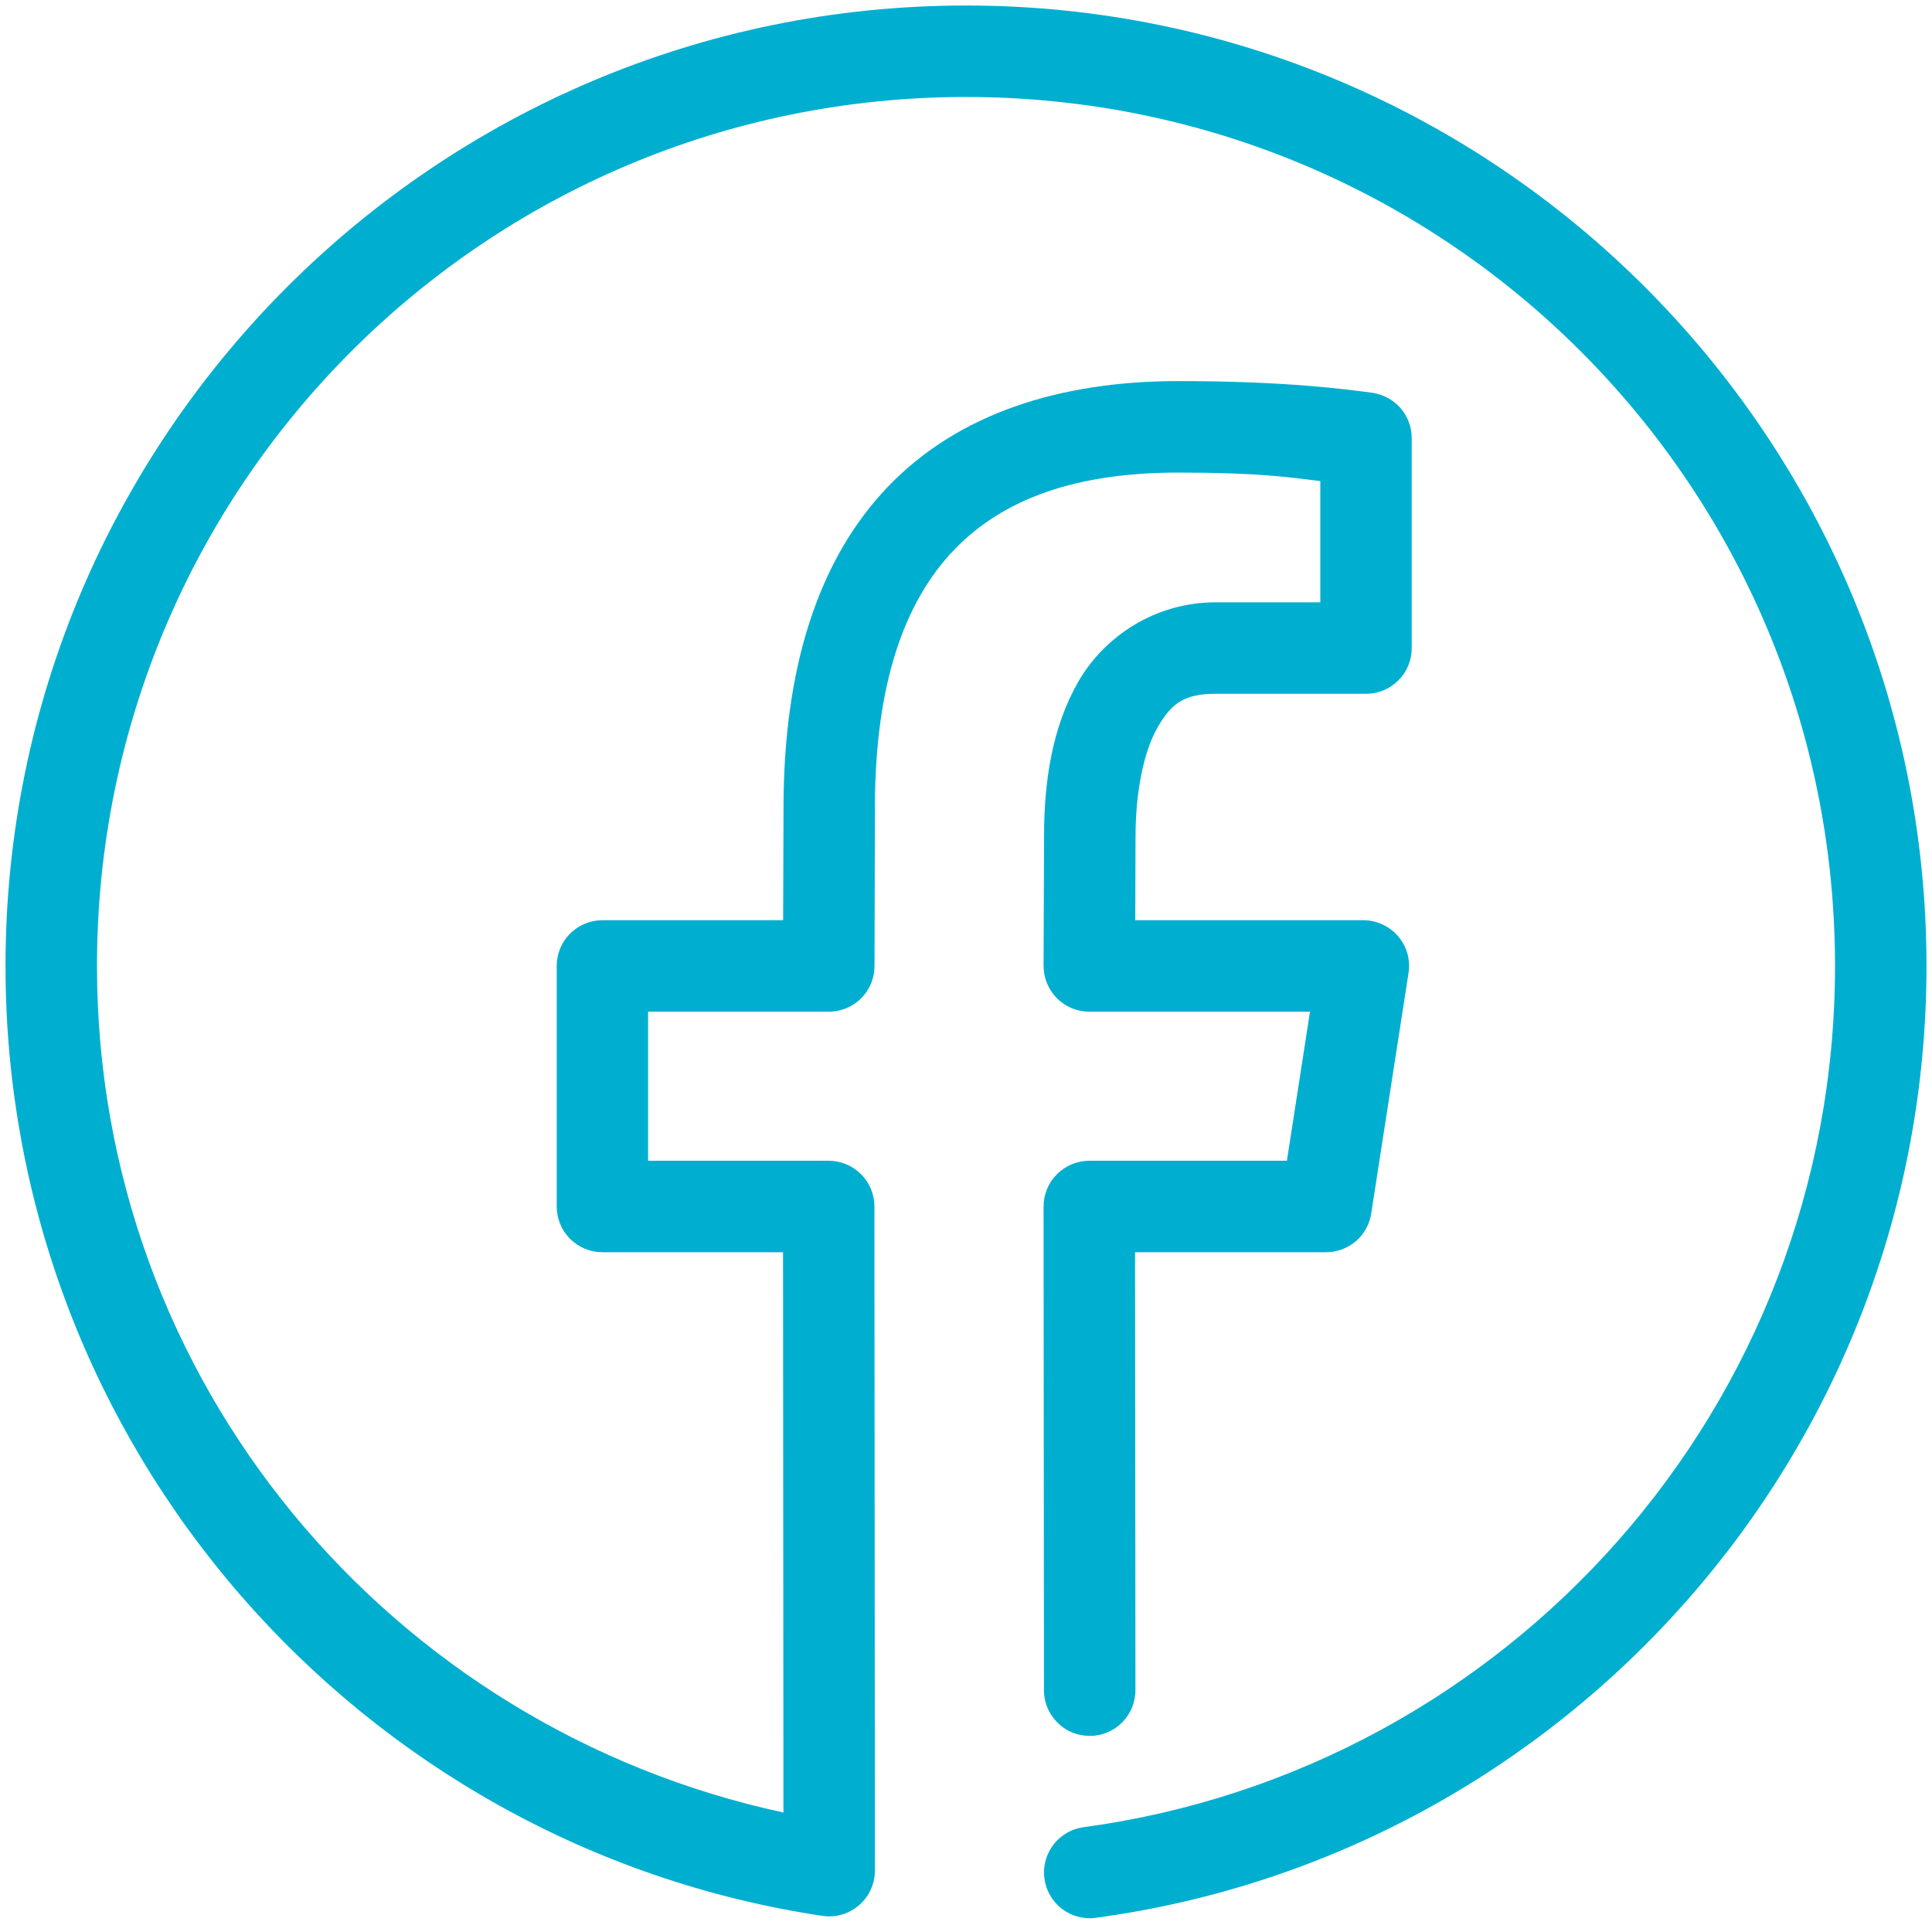 <svg width="20" height="20" viewBox="0 0 20 20" fill="none" xmlns="http://www.w3.org/2000/svg">
<g clip-path="url(#clip0_1713_227)">
<path d="M10 0.057C4.514 0.057 0.057 4.514 0.057 10C0.057 14.98 3.727 19.114 8.513 19.833C8.58 19.843 8.649 19.838 8.714 19.82C8.78 19.801 8.841 19.768 8.892 19.723C8.944 19.679 8.985 19.624 9.014 19.562C9.042 19.5 9.057 19.432 9.057 19.364L9.052 12.489C9.052 12.364 9.002 12.243 8.913 12.155C8.824 12.066 8.704 12.016 8.578 12.016H6.709V10.473H8.579C8.705 10.473 8.825 10.424 8.914 10.335C9.003 10.246 9.053 10.126 9.053 10.001L9.057 8.366V8.365C9.057 7.071 9.367 6.222 9.878 5.691C10.388 5.16 11.143 4.892 12.199 4.892C13.034 4.892 13.353 4.942 13.668 4.98V6.235H12.587C11.954 6.235 11.43 6.59 11.16 7.061C10.891 7.532 10.808 8.091 10.808 8.66L10.803 9.998C10.803 10.06 10.815 10.122 10.839 10.18C10.863 10.237 10.898 10.29 10.941 10.334C10.986 10.378 11.038 10.413 11.095 10.437C11.153 10.461 11.215 10.473 11.277 10.473H13.561L13.322 12.016H11.277C11.151 12.016 11.031 12.066 10.942 12.155C10.853 12.243 10.803 12.364 10.803 12.489L10.807 17.491C10.806 17.553 10.818 17.616 10.841 17.674C10.865 17.732 10.9 17.785 10.944 17.829C10.988 17.874 11.04 17.91 11.098 17.934C11.156 17.958 11.218 17.97 11.281 17.97C11.344 17.97 11.406 17.958 11.464 17.933C11.522 17.909 11.574 17.874 11.618 17.829C11.662 17.784 11.697 17.731 11.72 17.673C11.743 17.615 11.755 17.552 11.754 17.49L11.75 12.963H13.728C13.841 12.963 13.95 12.922 14.036 12.849C14.122 12.775 14.178 12.673 14.195 12.561L14.581 10.072C14.592 10.005 14.587 9.936 14.569 9.87C14.55 9.804 14.517 9.743 14.473 9.692C14.428 9.64 14.373 9.598 14.311 9.57C14.249 9.541 14.181 9.526 14.113 9.526H11.752L11.755 8.662V8.66C11.755 8.194 11.841 7.778 11.982 7.532C12.124 7.285 12.253 7.182 12.587 7.182H14.141C14.267 7.182 14.387 7.132 14.476 7.043C14.565 6.955 14.614 6.834 14.614 6.709V4.536C14.615 4.422 14.573 4.311 14.498 4.224C14.422 4.138 14.318 4.082 14.205 4.066C13.934 4.03 13.314 3.945 12.199 3.945C10.976 3.945 9.923 4.278 9.195 5.035C8.468 5.791 8.111 6.917 8.111 8.365L8.107 9.526H6.236C6.11 9.526 5.99 9.576 5.901 9.665C5.812 9.754 5.763 9.874 5.763 10V12.489C5.763 12.615 5.812 12.735 5.901 12.824C5.99 12.913 6.11 12.963 6.236 12.963H8.106L8.11 18.763C4.055 17.89 1.004 14.32 1.004 10C1.004 5.026 5.026 1.004 10 1.004C14.974 1.004 18.996 5.026 18.996 10C18.996 14.561 15.611 18.32 11.218 18.915C11.156 18.923 11.097 18.943 11.043 18.975C10.989 19.006 10.942 19.047 10.904 19.097C10.867 19.146 10.839 19.203 10.823 19.263C10.807 19.323 10.803 19.386 10.812 19.447C10.82 19.509 10.84 19.568 10.872 19.622C10.903 19.676 10.944 19.723 10.994 19.761C11.043 19.798 11.1 19.826 11.16 19.842C11.22 19.858 11.283 19.862 11.344 19.853C16.2 19.197 19.943 15.03 19.943 10C19.943 4.514 15.486 0.057 10 0.057Z" fill="#00AFD0"/>
</g>
<defs>
<clipPath id="clip0_1713_227">
<rect width="20" height="20" fill="white"/>
</clipPath>
</defs>
</svg>
